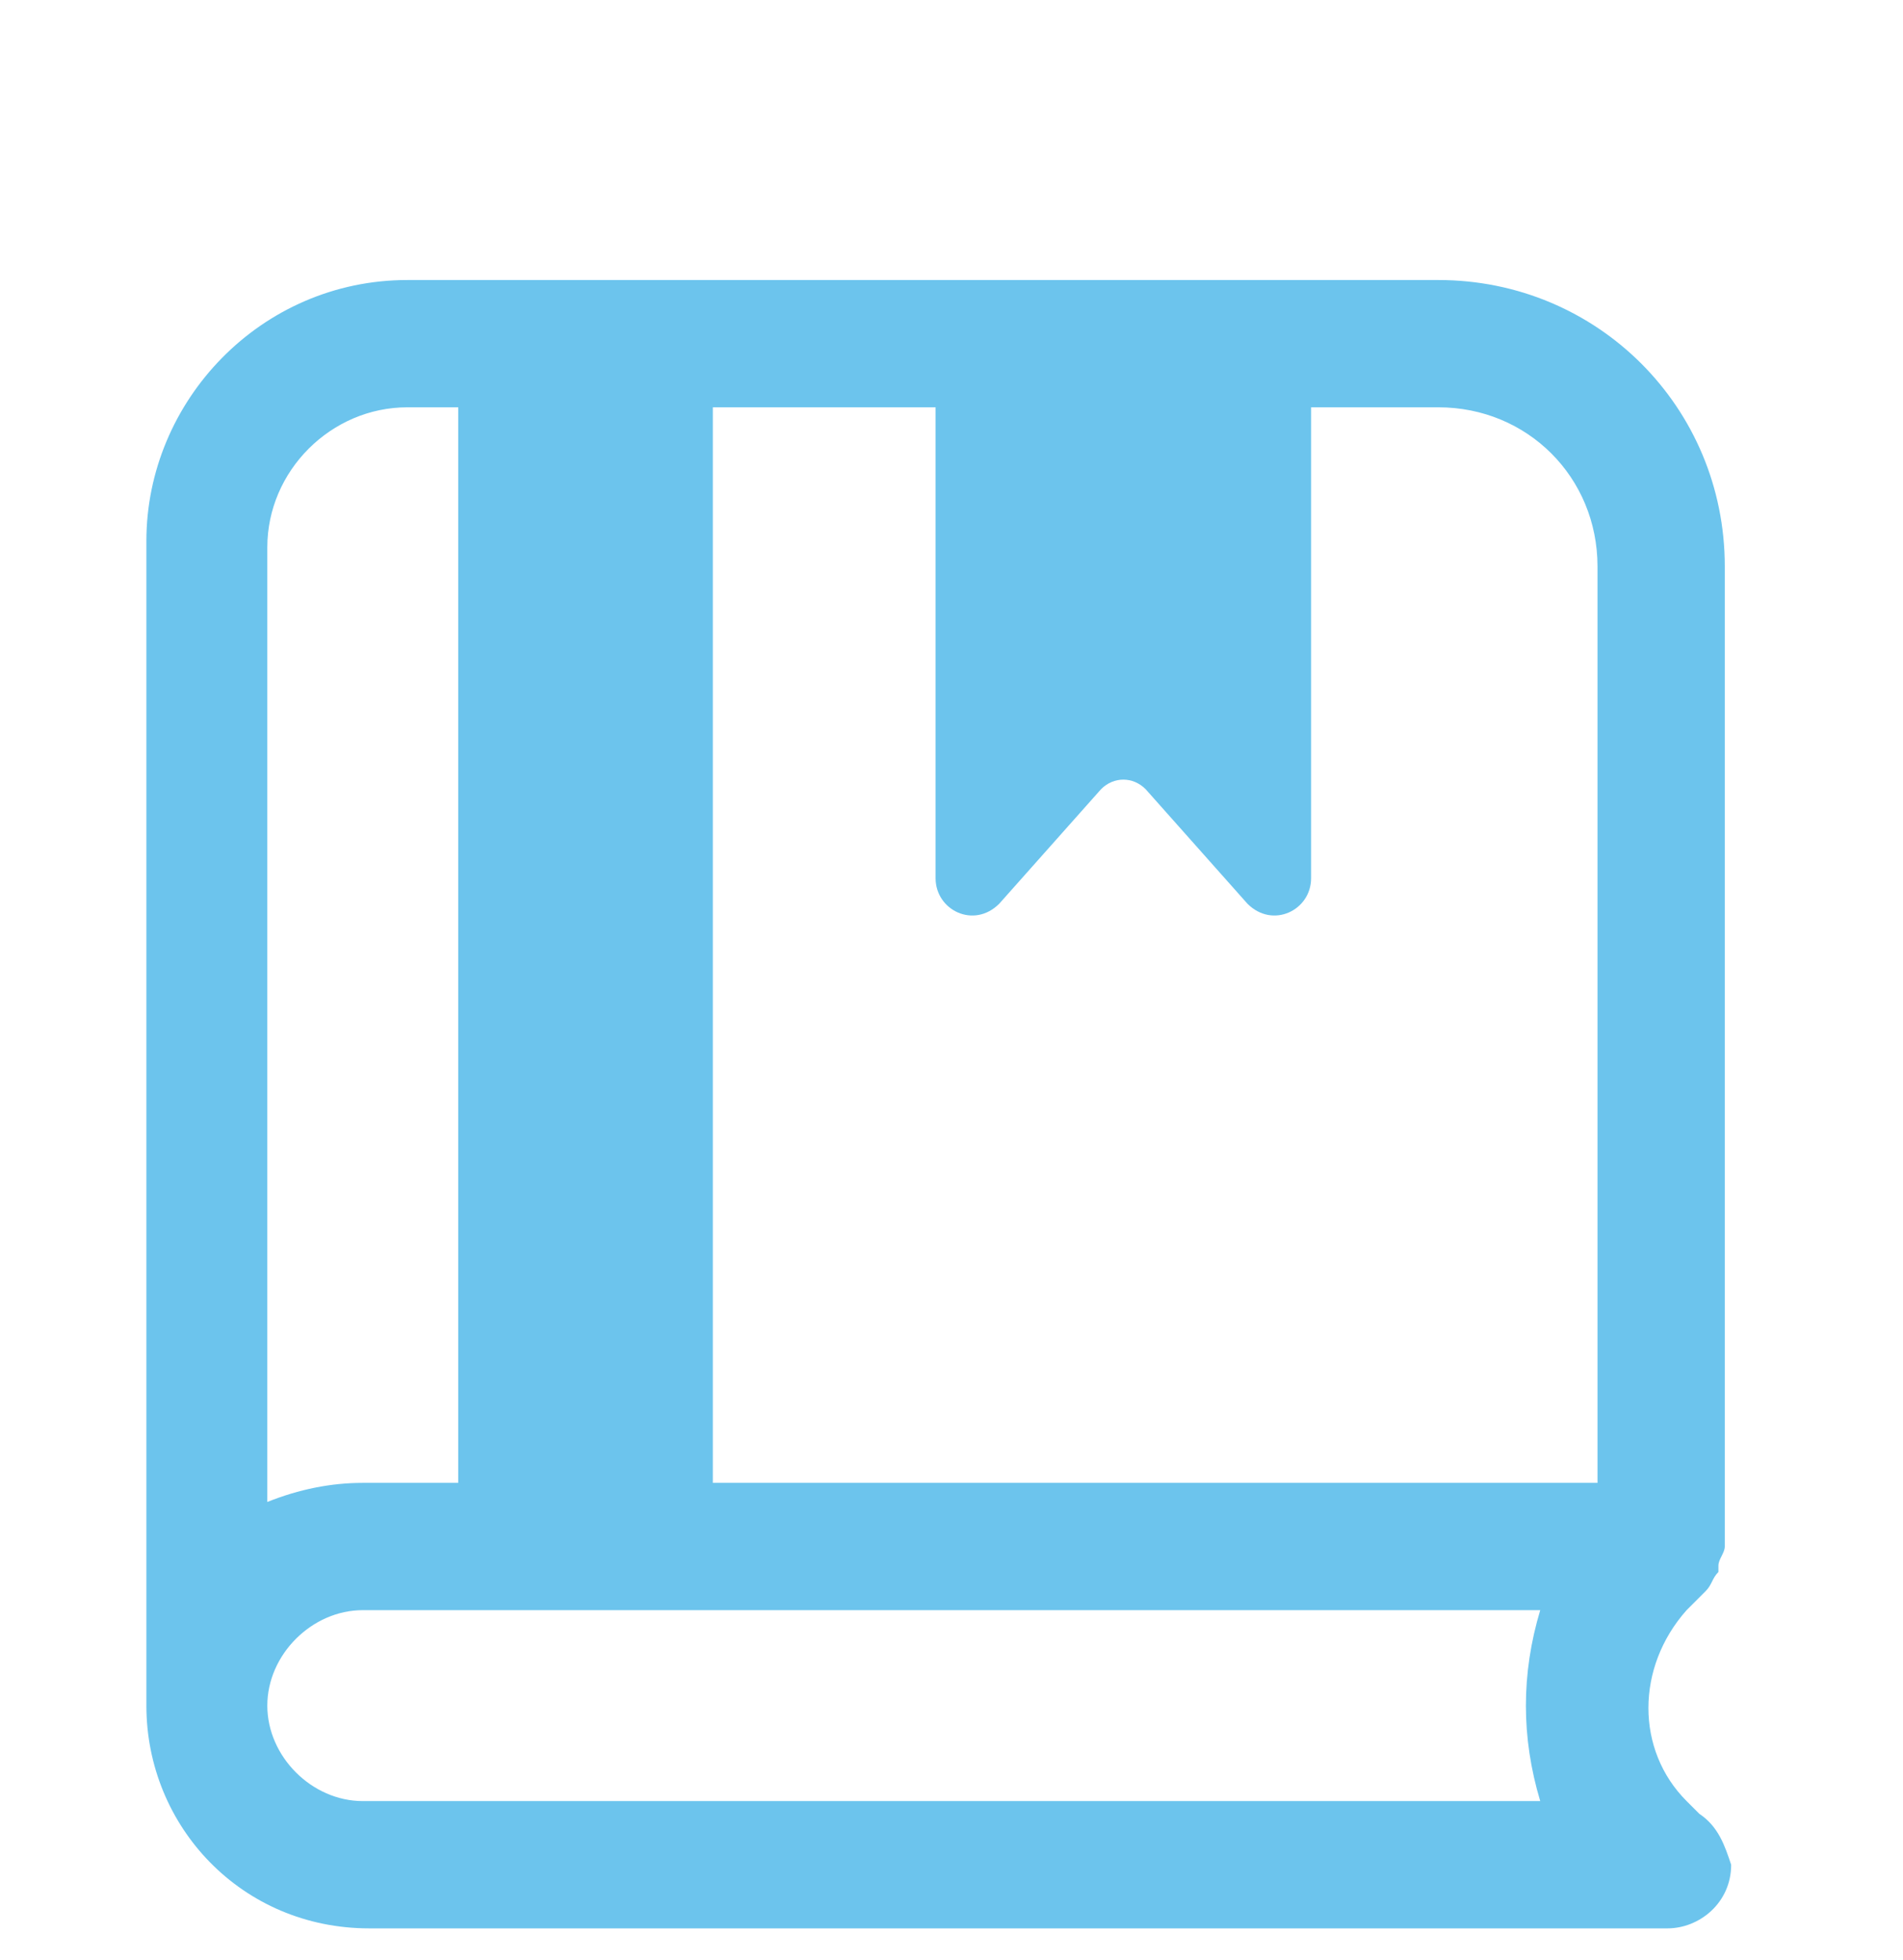 <?xml version="1.0" encoding="utf-8"?>
<!-- Generator: Adobe Illustrator 24.0.3, SVG Export Plug-In . SVG Version: 6.00 Build 0)  -->
<svg version="1.1" id="Layer_2" xmlns="http://www.w3.org/2000/svg" xmlns:xlink="http://www.w3.org/1999/xlink" x="0px" y="0px"
	 viewBox="0 0 29.9 30.8" style="enable-background:new 0 0 29.9 30.8;" xml:space="preserve">
<style type="text/css">
	.st0{fill-rule:evenodd;clip-rule:evenodd;fill:#6CC4ED;}
</style>
<path class="st0" d="M26.7,28.5l-0.2-0.2c-0.8-0.8-0.8-2.1,0-3l0.3-0.3c0.1-0.1,0.1-0.2,0.2-0.3c0,0,0,0,0-0.1
	c0-0.1,0.1-0.2,0.1-0.3c0,0,0,0,0-0.1V8.9c0-2.5-2-4.5-4.5-4.5H10.2h-2H6.4c-2.3,0-4.1,1.9-4.1,4.1v18.3c0,1.9,1.5,3.5,3.5,3.5h20.4
	c0,0,0,0,0,0c0.5,0,1-0.4,1-1C27.1,29,27,28.7,26.7,28.5 M14.7,6.4v7.4c0,0.5,0.6,0.8,1,0.4l1.6-1.8c0.2-0.2,0.5-0.2,0.7,0l1.6,1.8
	c0.4,0.4,1,0.1,1-0.4V6.4h2c1.4,0,2.5,1.1,2.5,2.5v14.4H11.2V6.4H14.7z M6.4,6.4h0.8v16.9H5.7c-0.5,0-1,0.1-1.5,0.3V8.6
	C4.2,7.4,5.2,6.4,6.4,6.4 M24.2,28.3H5.7c-0.8,0-1.5-0.7-1.5-1.5c0-0.8,0.7-1.5,1.5-1.5h18.5C23.9,26.3,23.9,27.3,24.2,28.3"/>
</svg>
